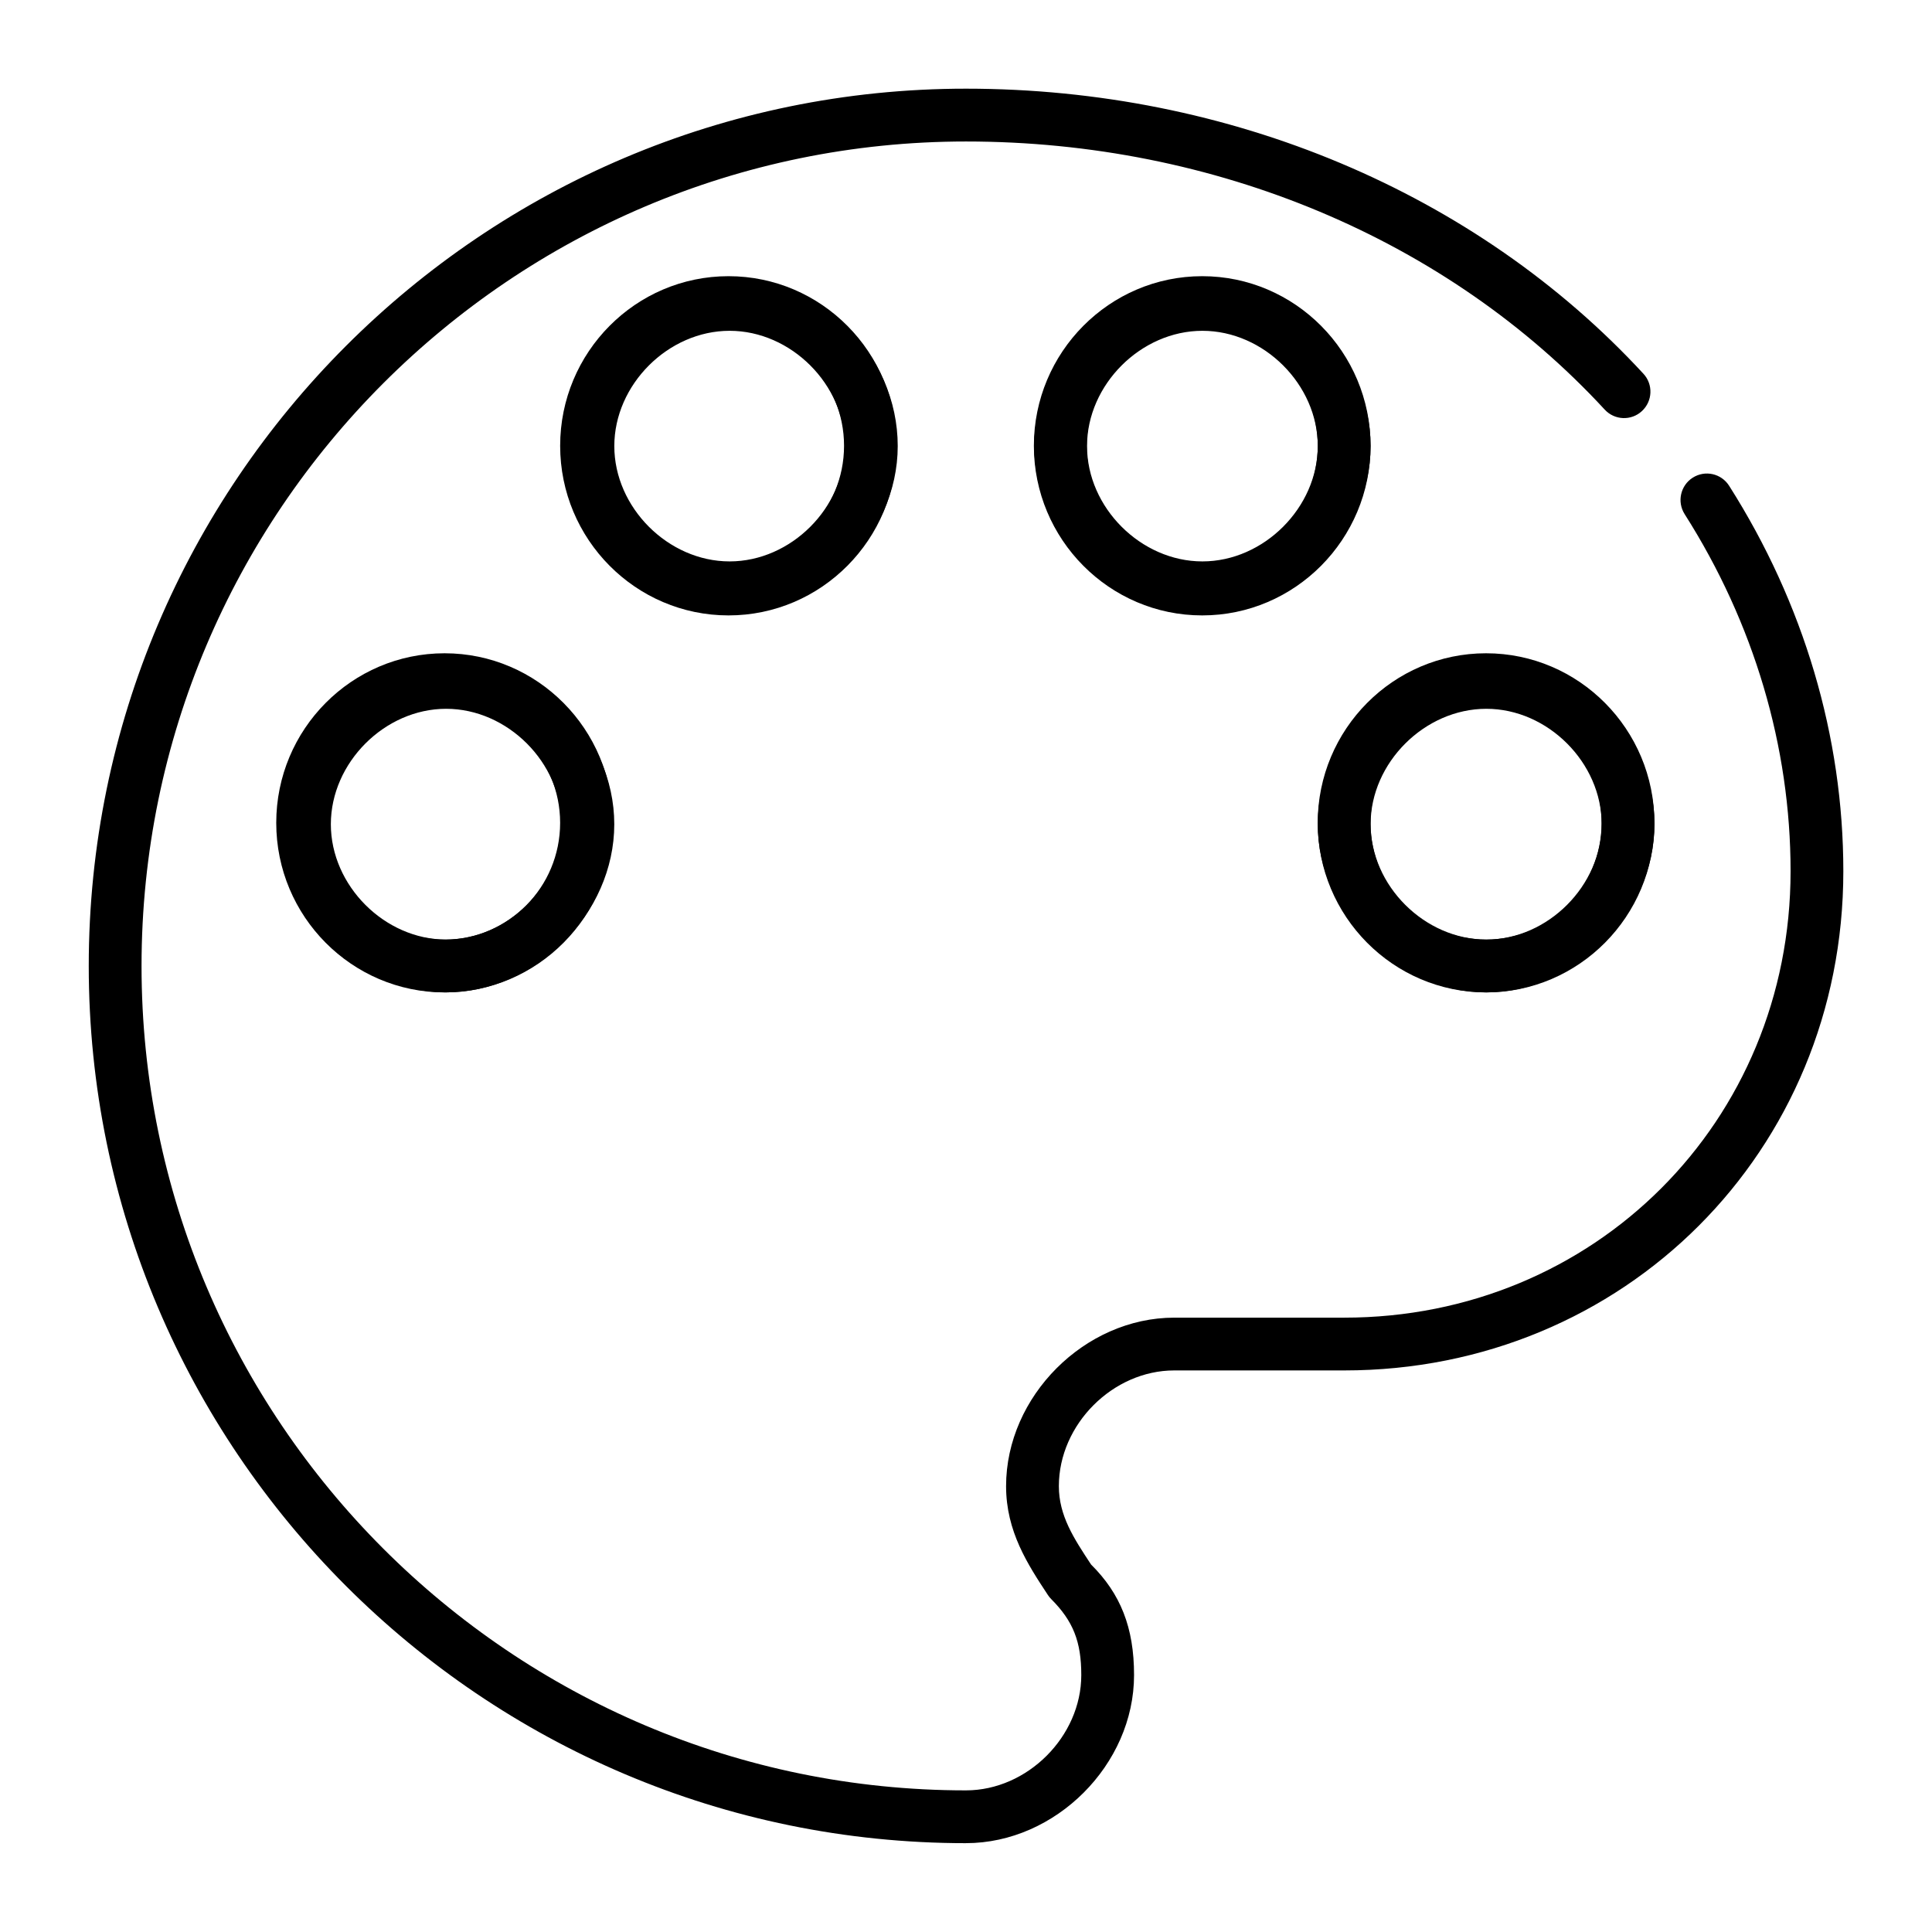 <?xml version="1.0" encoding="UTF-8"?>
<!-- Uploaded to: ICON Repo, www.iconrepo.com, Generator: ICON Repo Mixer Tools -->
<svg fill="#000000" width="800px" height="800px" version="1.1" viewBox="144 144 512 512" xmlns="http://www.w3.org/2000/svg">
 <g>
  <path d="m400 632.46c-128.19 0-232.48-104.29-232.48-232.46 0-128.19 104.29-232.5 232.48-232.5 69.793 0 135.23 27.527 179.52 75.543 2.633 2.84 2.449 7.262-0.391 9.895-2.828 2.633-7.262 2.449-9.879-0.406-41.664-45.145-103.36-71.035-169.25-71.035-120.47 0-218.49 98.02-218.49 218.5 0 120.46 98.004 218.47 218.48 218.47 16.277 0 30.562-14.289 30.562-30.562 0-8.859-2.156-14.301-7.965-20.125-0.336-0.336-0.645-0.715-0.895-1.105-5.316-8.074-11.07-16.82-11.07-28.828 0-23.789 20.824-44.656 44.574-44.656h45.035c66.32 0 118.29-51.977 118.29-118.31 0-33-9.699-65.734-28.074-94.633-2.07-3.262-1.105-7.586 2.141-9.656 3.273-2.086 7.586-1.121 9.656 2.156 19.789 31.152 30.258 66.461 30.258 102.13 0 74.199-58.105 132.3-132.28 132.3h-45.035c-16.289 0-30.578 14.332-30.578 30.664 0 7.809 3.945 13.812 8.535 20.77 7.797 7.727 11.391 16.695 11.391 29.277 0.02 23.758-20.805 44.566-44.539 44.566zm137.9-225.47c-23.789 0-44.672-20.824-44.672-44.559 0-23.75 20.879-44.586 44.672-44.586 23.734 0 44.559 20.84 44.559 44.586-0.027 23.734-20.852 44.559-44.559 44.559zm0-75.152c-16.348 0-30.676 14.289-30.676 30.594 0 16.289 14.332 30.562 30.676 30.562 16.262 0 30.551-14.289 30.562-30.578-0.012-16.289-14.285-30.578-30.562-30.578zm-275.67 75.152c-23.723 0-44.547-20.824-44.547-44.559 0-23.75 20.809-44.586 44.547-44.586 23.734 0 44.559 20.84 44.559 44.586 0 23.734-20.824 44.559-44.559 44.559zm0-75.152c-16.277 0-30.551 14.289-30.551 30.594 0 16.289 14.273 30.562 30.551 30.562 16.289 0 30.562-14.289 30.562-30.562 0.004-16.305-14.285-30.594-30.562-30.594zm200.42-25.062c-23.734 0-44.574-20.824-44.574-44.559 0-23.723 20.824-44.547 44.574-44.547s44.574 20.809 44.574 44.547c-0.027 23.734-20.852 44.559-44.574 44.559zm0-75.109c-16.289 0-30.578 14.273-30.578 30.551 0 16.289 14.289 30.562 30.578 30.562 16.277 0 30.562-14.289 30.578-30.578-0.012-16.262-14.289-30.535-30.578-30.535zm-125.29 75.109c-23.734 0-44.559-20.824-44.559-44.559 0-23.723 20.824-44.547 44.559-44.547 24.156 0 44.547 20.402 44.547 44.547-0.004 23.734-20.812 44.559-44.547 44.559zm0-75.109c-16.289 0-30.562 14.273-30.562 30.551 0 16.289 14.289 30.562 30.562 30.562 16.277 0 30.551-14.289 30.551-30.562 0-16.277-14.277-30.551-30.551-30.551z"/>
  <path d="m537.82 407c-24.602 0-44.613-20.152-44.613-44.938s20.012-44.938 44.613-44.938c24.602 0 44.613 20.152 44.613 44.938s-20.027 44.938-44.613 44.938zm0-75.879c-16.879 0-30.621 13.883-30.621 30.941s13.73 30.941 30.621 30.941c16.891 0 30.621-13.883 30.621-30.941-0.004-17.059-13.73-30.941-30.621-30.941z"/>
  <path d="m462.6 307.09c-24.602 0-44.613-20.168-44.613-44.949 0-24.785 20.027-44.949 44.613-44.949 24.59 0 44.613 20.168 44.613 44.949 0 24.785-20.023 44.949-44.613 44.949zm0-75.906c-16.891 0-30.621 13.883-30.621 30.957s13.73 30.957 30.621 30.957c16.879 0 30.621-13.883 30.621-30.957s-13.746-30.957-30.621-30.957z"/>
  <path d="m337.06 307.09c-24.602 0-44.613-20.168-44.613-44.949 0-24.785 20.012-44.949 44.613-44.949s44.613 20.168 44.613 44.949c0.004 24.785-20.008 44.949-44.613 44.949zm0-75.906c-16.891 0-30.621 13.883-30.621 30.957s13.73 30.957 30.621 30.957 30.621-13.883 30.621-30.957-13.742-30.957-30.621-30.957z"/>
  <path d="m261.82 407c-24.602 0-44.613-20.152-44.613-44.938s20.012-44.938 44.613-44.938c24.602 0 44.613 20.152 44.613 44.938s-20.012 44.938-44.613 44.938zm0-75.879c-16.891 0-30.621 13.883-30.621 30.941s13.727 30.941 30.621 30.941c16.891 0 30.621-13.883 30.621-30.941-0.004-17.059-13.73-30.941-30.621-30.941z"/>
 </g>
</svg>